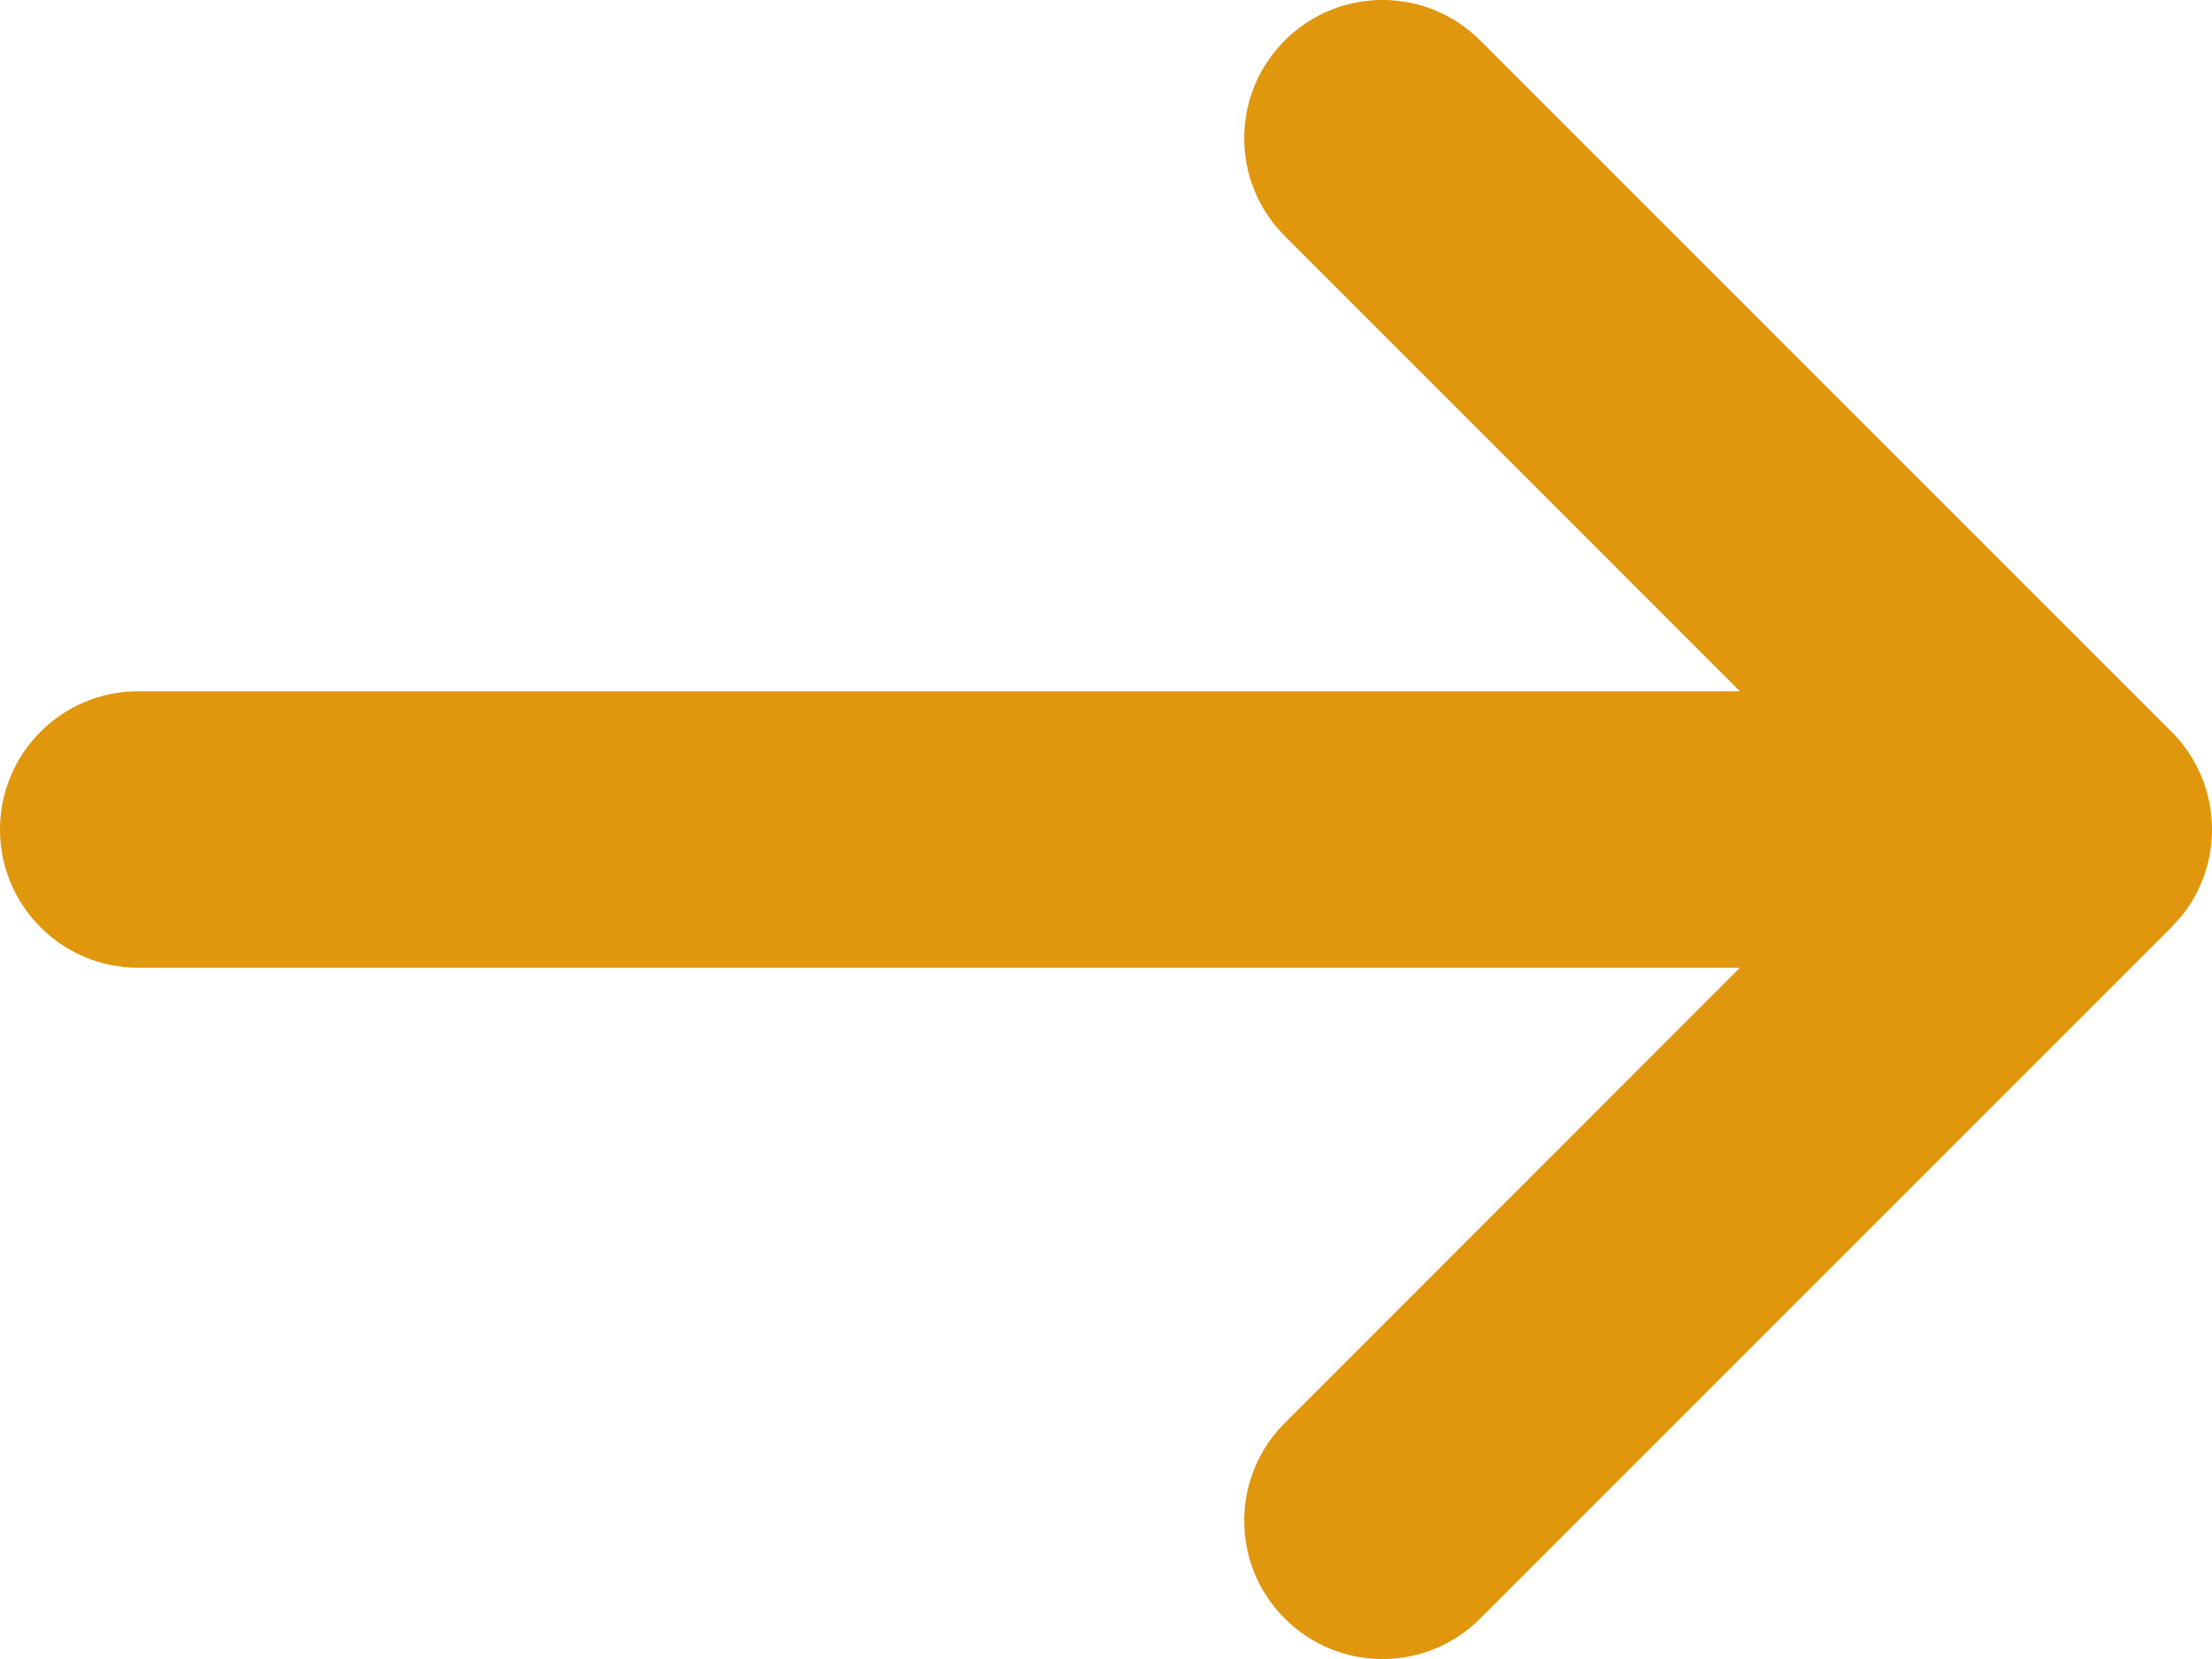 <?xml version="1.0" encoding="UTF-8" standalone="no"?> <svg xmlns="http://www.w3.org/2000/svg" xmlns:xlink="http://www.w3.org/1999/xlink" xmlns:serif="http://www.serif.com/" width="16px" height="12px" version="1.1" xml:space="preserve" style="fill-rule:evenodd;clip-rule:evenodd;stroke-linejoin:round;stroke-miterlimit:2;"><g id="button-link-one" transform="matrix(1,0,0,1,-87,-5)"><g id="Symbols"><g id="button-link-one1" serif:id="button-link-one"><path id="Combined-Shape" d="M97.707,5.293L102.707,10.293C102.736,10.321 102.762,10.352 102.787,10.383L102.707,10.293C102.743,10.328 102.775,10.366 102.804,10.405C102.822,10.429 102.838,10.454 102.854,10.479C102.861,10.491 102.869,10.504 102.875,10.516C102.886,10.536 102.897,10.556 102.906,10.577C102.914,10.594 102.922,10.611 102.929,10.629C102.937,10.648 102.944,10.668 102.95,10.688C102.955,10.703 102.96,10.719 102.964,10.734C102.97,10.756 102.975,10.777 102.98,10.799C102.983,10.817 102.986,10.834 102.989,10.852C102.992,10.871 102.994,10.892 102.996,10.913C102.998,10.932 102.999,10.95 102.999,10.968C103,10.978 103,10.989 103,11L102.999,11.033C102.999,11.051 102.998,11.068 102.996,11.085L103,11C103,11.051 102.996,11.1 102.989,11.149C102.986,11.166 102.983,11.183 102.98,11.201C102.975,11.223 102.97,11.244 102.964,11.266C102.96,11.281 102.955,11.297 102.95,11.312C102.944,11.332 102.937,11.352 102.929,11.371C102.922,11.389 102.914,11.406 102.906,11.423C102.897,11.444 102.886,11.464 102.875,11.484C102.869,11.496 102.861,11.509 102.854,11.521C102.838,11.546 102.822,11.571 102.804,11.595C102.798,11.603 102.793,11.61 102.787,11.617C102.785,11.62 102.783,11.623 102.78,11.625L102.707,11.707L97.707,16.707C97.317,17.098 96.683,17.098 96.293,16.707C95.902,16.317 95.902,15.683 96.293,15.293L99.585,12L88,12C87.448,12 87,11.552 87,11C87,10.448 87.448,10 88,10L99.585,10L96.293,6.707C95.902,6.317 95.902,5.683 96.293,5.293C96.683,4.902 97.317,4.902 97.707,5.293Z" style="fill:rgb(224,150,13);fill-rule:nonzero;"></path></g></g></g></svg> 